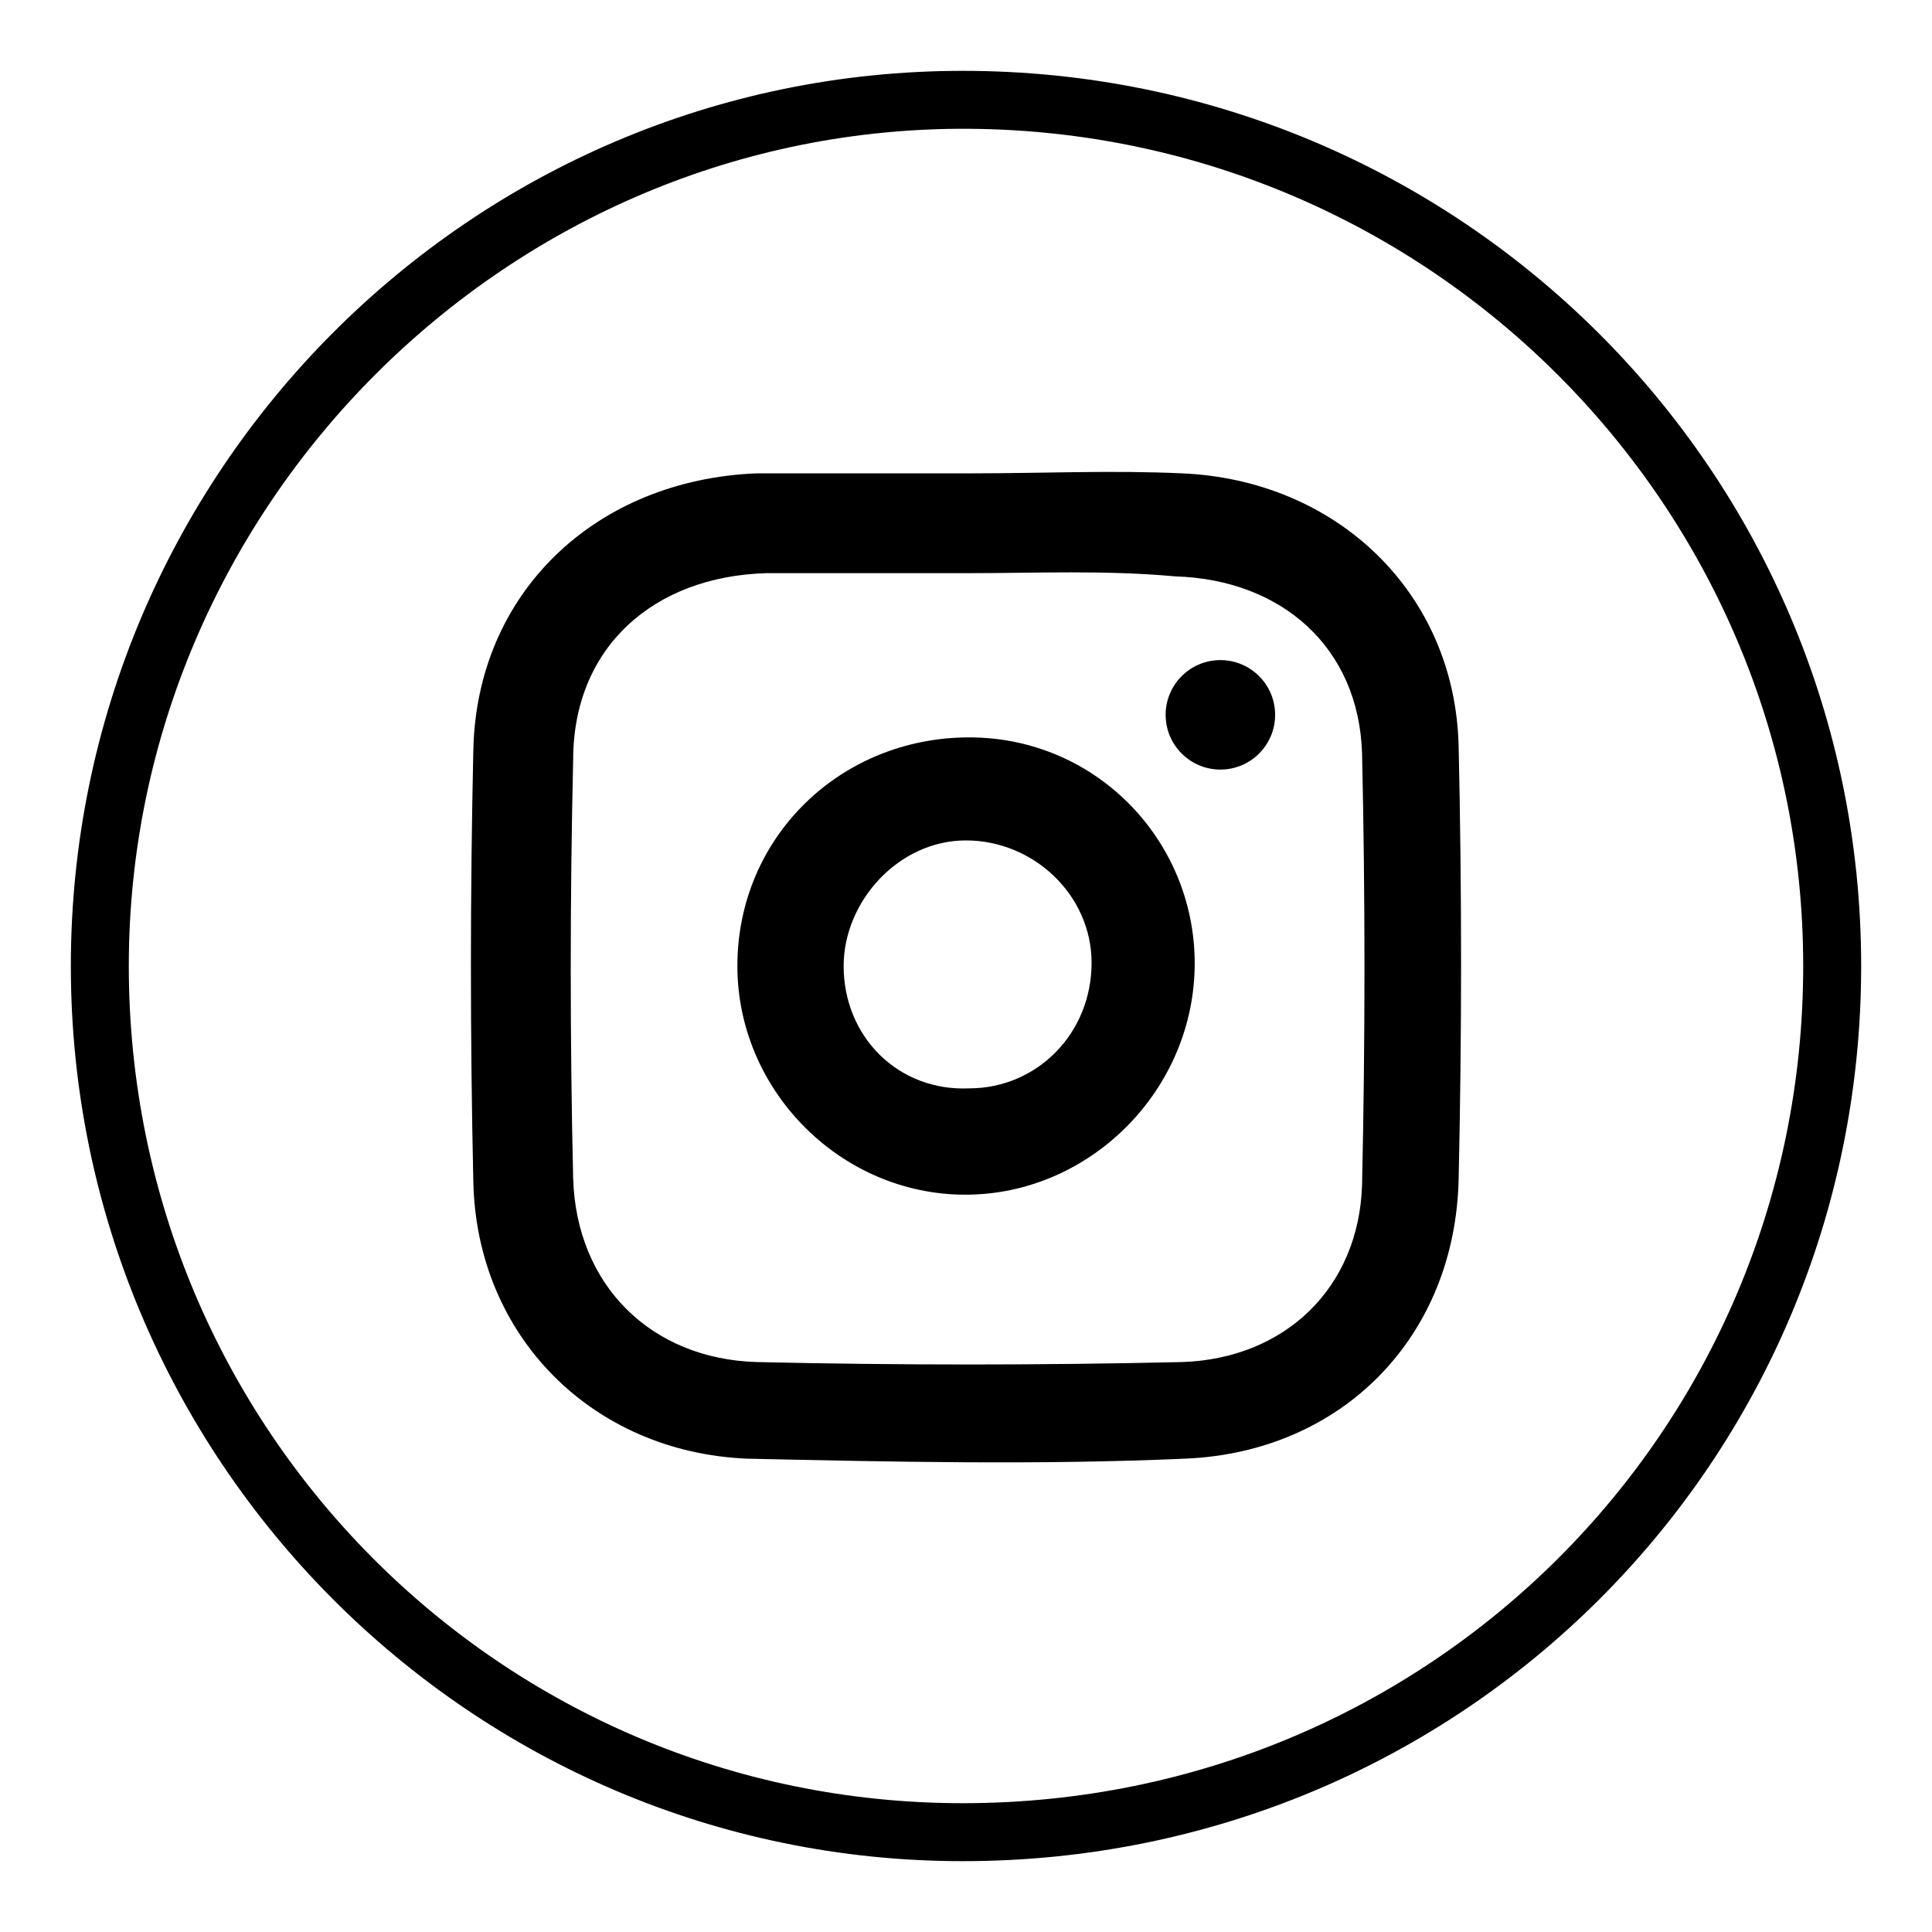 <?xml version="1.0" encoding="utf-8"?>
<!-- Generator: Adobe Illustrator 22.0.1, SVG Export Plug-In . SVG Version: 6.00 Build 0)  -->
<svg version="1.1" id="Layer_1" xmlns="http://www.w3.org/2000/svg" xmlns:xlink="http://www.w3.org/1999/xlink" x="0px" y="0px"
	 viewBox="0 0 60 60" style="enable-background:new 0 0 60 60;" xml:space="preserve">
<g>
	<path d="M29.9,57.8C14.6,57.8,2.2,45.3,2.2,30c0-15.3,12.4-27.8,27.7-27.8c15.4,0,27.9,12.4,27.9,27.8
		C57.8,45.4,45.4,57.8,29.9,57.8z M29.9,56C44.4,56,56,44.4,56,30C56,15.7,44.4,4.1,30.1,4C15.8,3.9,4,15.7,4,30
		C4,44.4,15.6,56,29.9,56z"/>
	<path d="M30.2,14.7c2.2,0,4.3-0.1,6.5,0c4.8,0.2,8.5,3.7,8.6,8.5c0.1,4.5,0.1,8.9,0,13.4c-0.1,4.9-3.6,8.5-8.5,8.7
		c-4.5,0.2-9.1,0.1-13.6,0c-4.8-0.2-8.4-3.8-8.5-8.6c-0.1-4.5-0.1-8.9,0-13.4c0.1-4.9,3.8-8.4,8.8-8.6C25.7,14.7,28,14.7,30.2,14.7z
		 M30.1,17.8c-2.1,0-4.2,0-6.3,0c-3.5,0.1-6,2.3-6,5.8c-0.1,4.3-0.1,8.7,0,13c0.1,3.3,2.4,5.6,5.7,5.7c4.4,0.1,8.8,0.1,13.2,0
		c3.2-0.1,5.5-2.3,5.6-5.5c0.1-4.5,0.1-9,0-13.4c-0.1-3.3-2.5-5.4-5.8-5.5C34.3,17.7,32.2,17.8,30.1,17.8z"/>
	<path d="M30.1,22.9c4,0,7.1,3.3,7,7.2c-0.1,3.9-3.4,7.1-7.3,7C26,37,22.9,33.8,22.9,30C22.9,26,26.1,22.9,30.1,22.9z M30.1,33.8
		c2.1,0,3.8-1.7,3.8-3.9c0-2.1-1.8-3.8-3.9-3.8c-2.1,0-3.8,1.9-3.8,3.9C26.2,32.2,27.9,33.9,30.1,33.8z"/>
	<circle cx="37.9" cy="22.2" r="1.7"/>
</g>
</svg>
